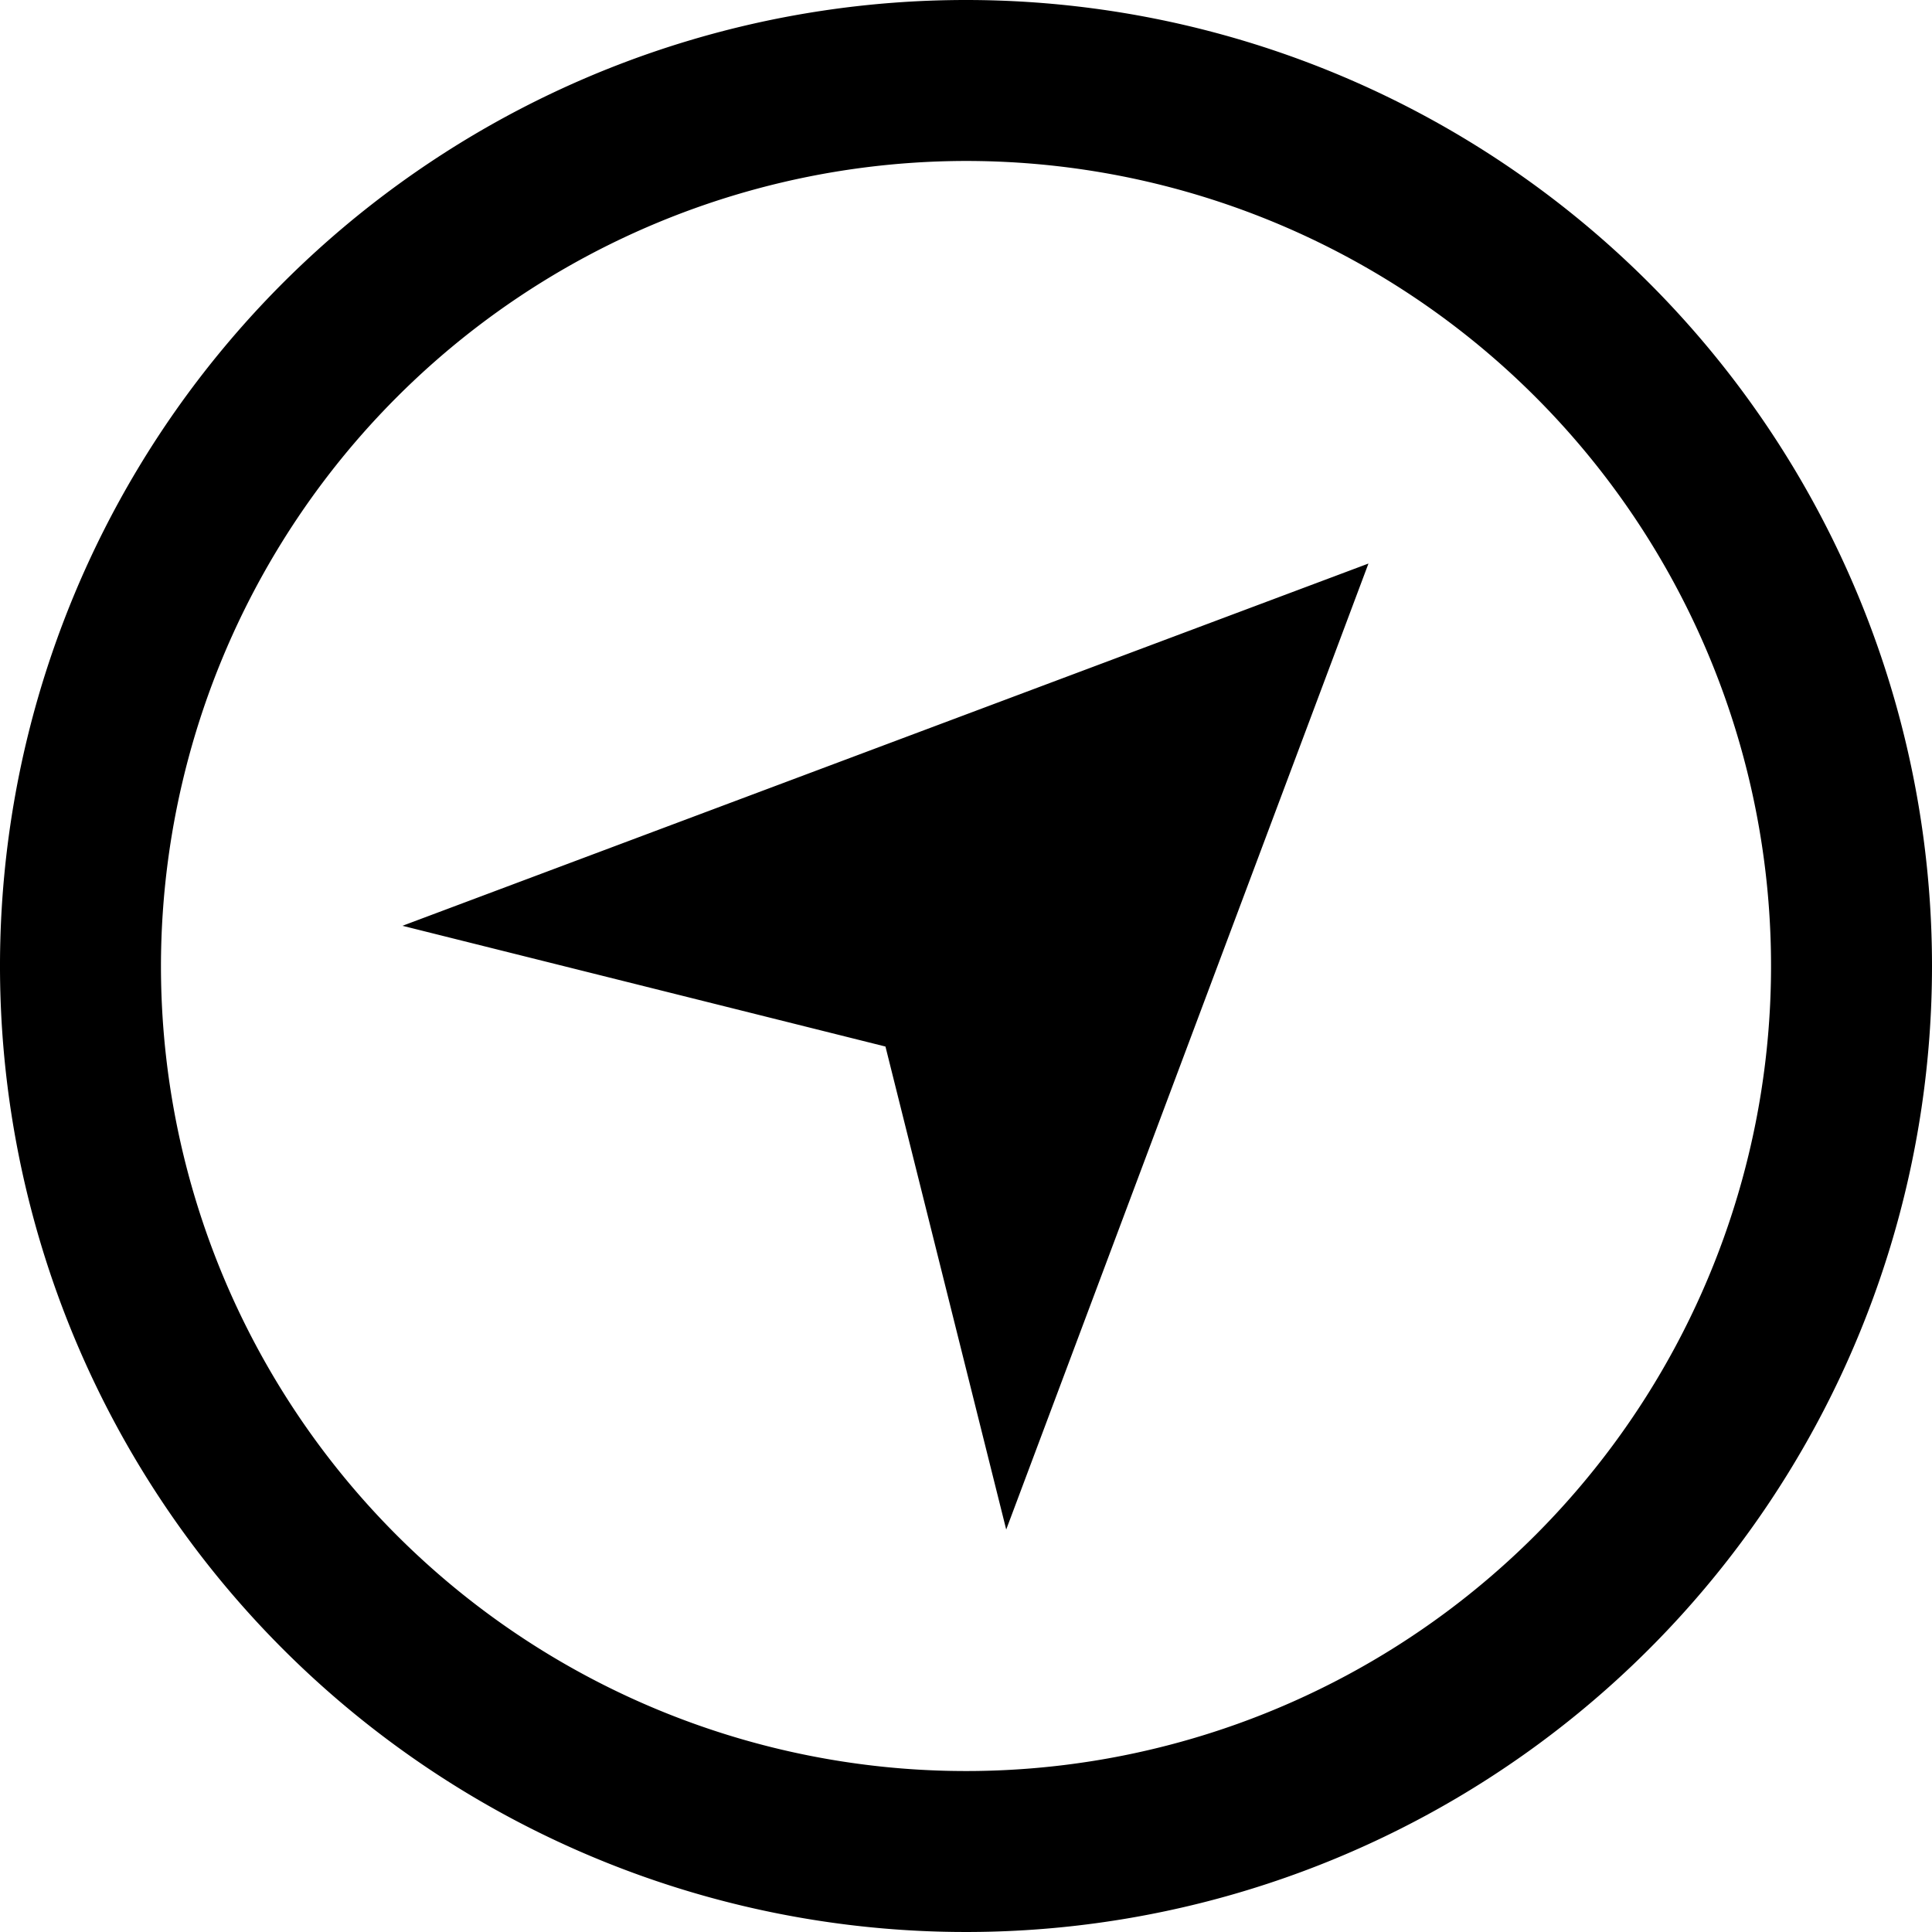 <svg xmlns="http://www.w3.org/2000/svg" width="16" height="16" viewBox="0 0 16 16"><path d="M8,1.333A6.667,6.667,0,1,1,1.333,8,6.674,6.674,0,0,1,8,1.333ZM8,0a8,8,0,1,0,8,8A8,8,0,0,0,8,0ZM7.333,8.667l1,4,3-8-8,3Z"/></svg>